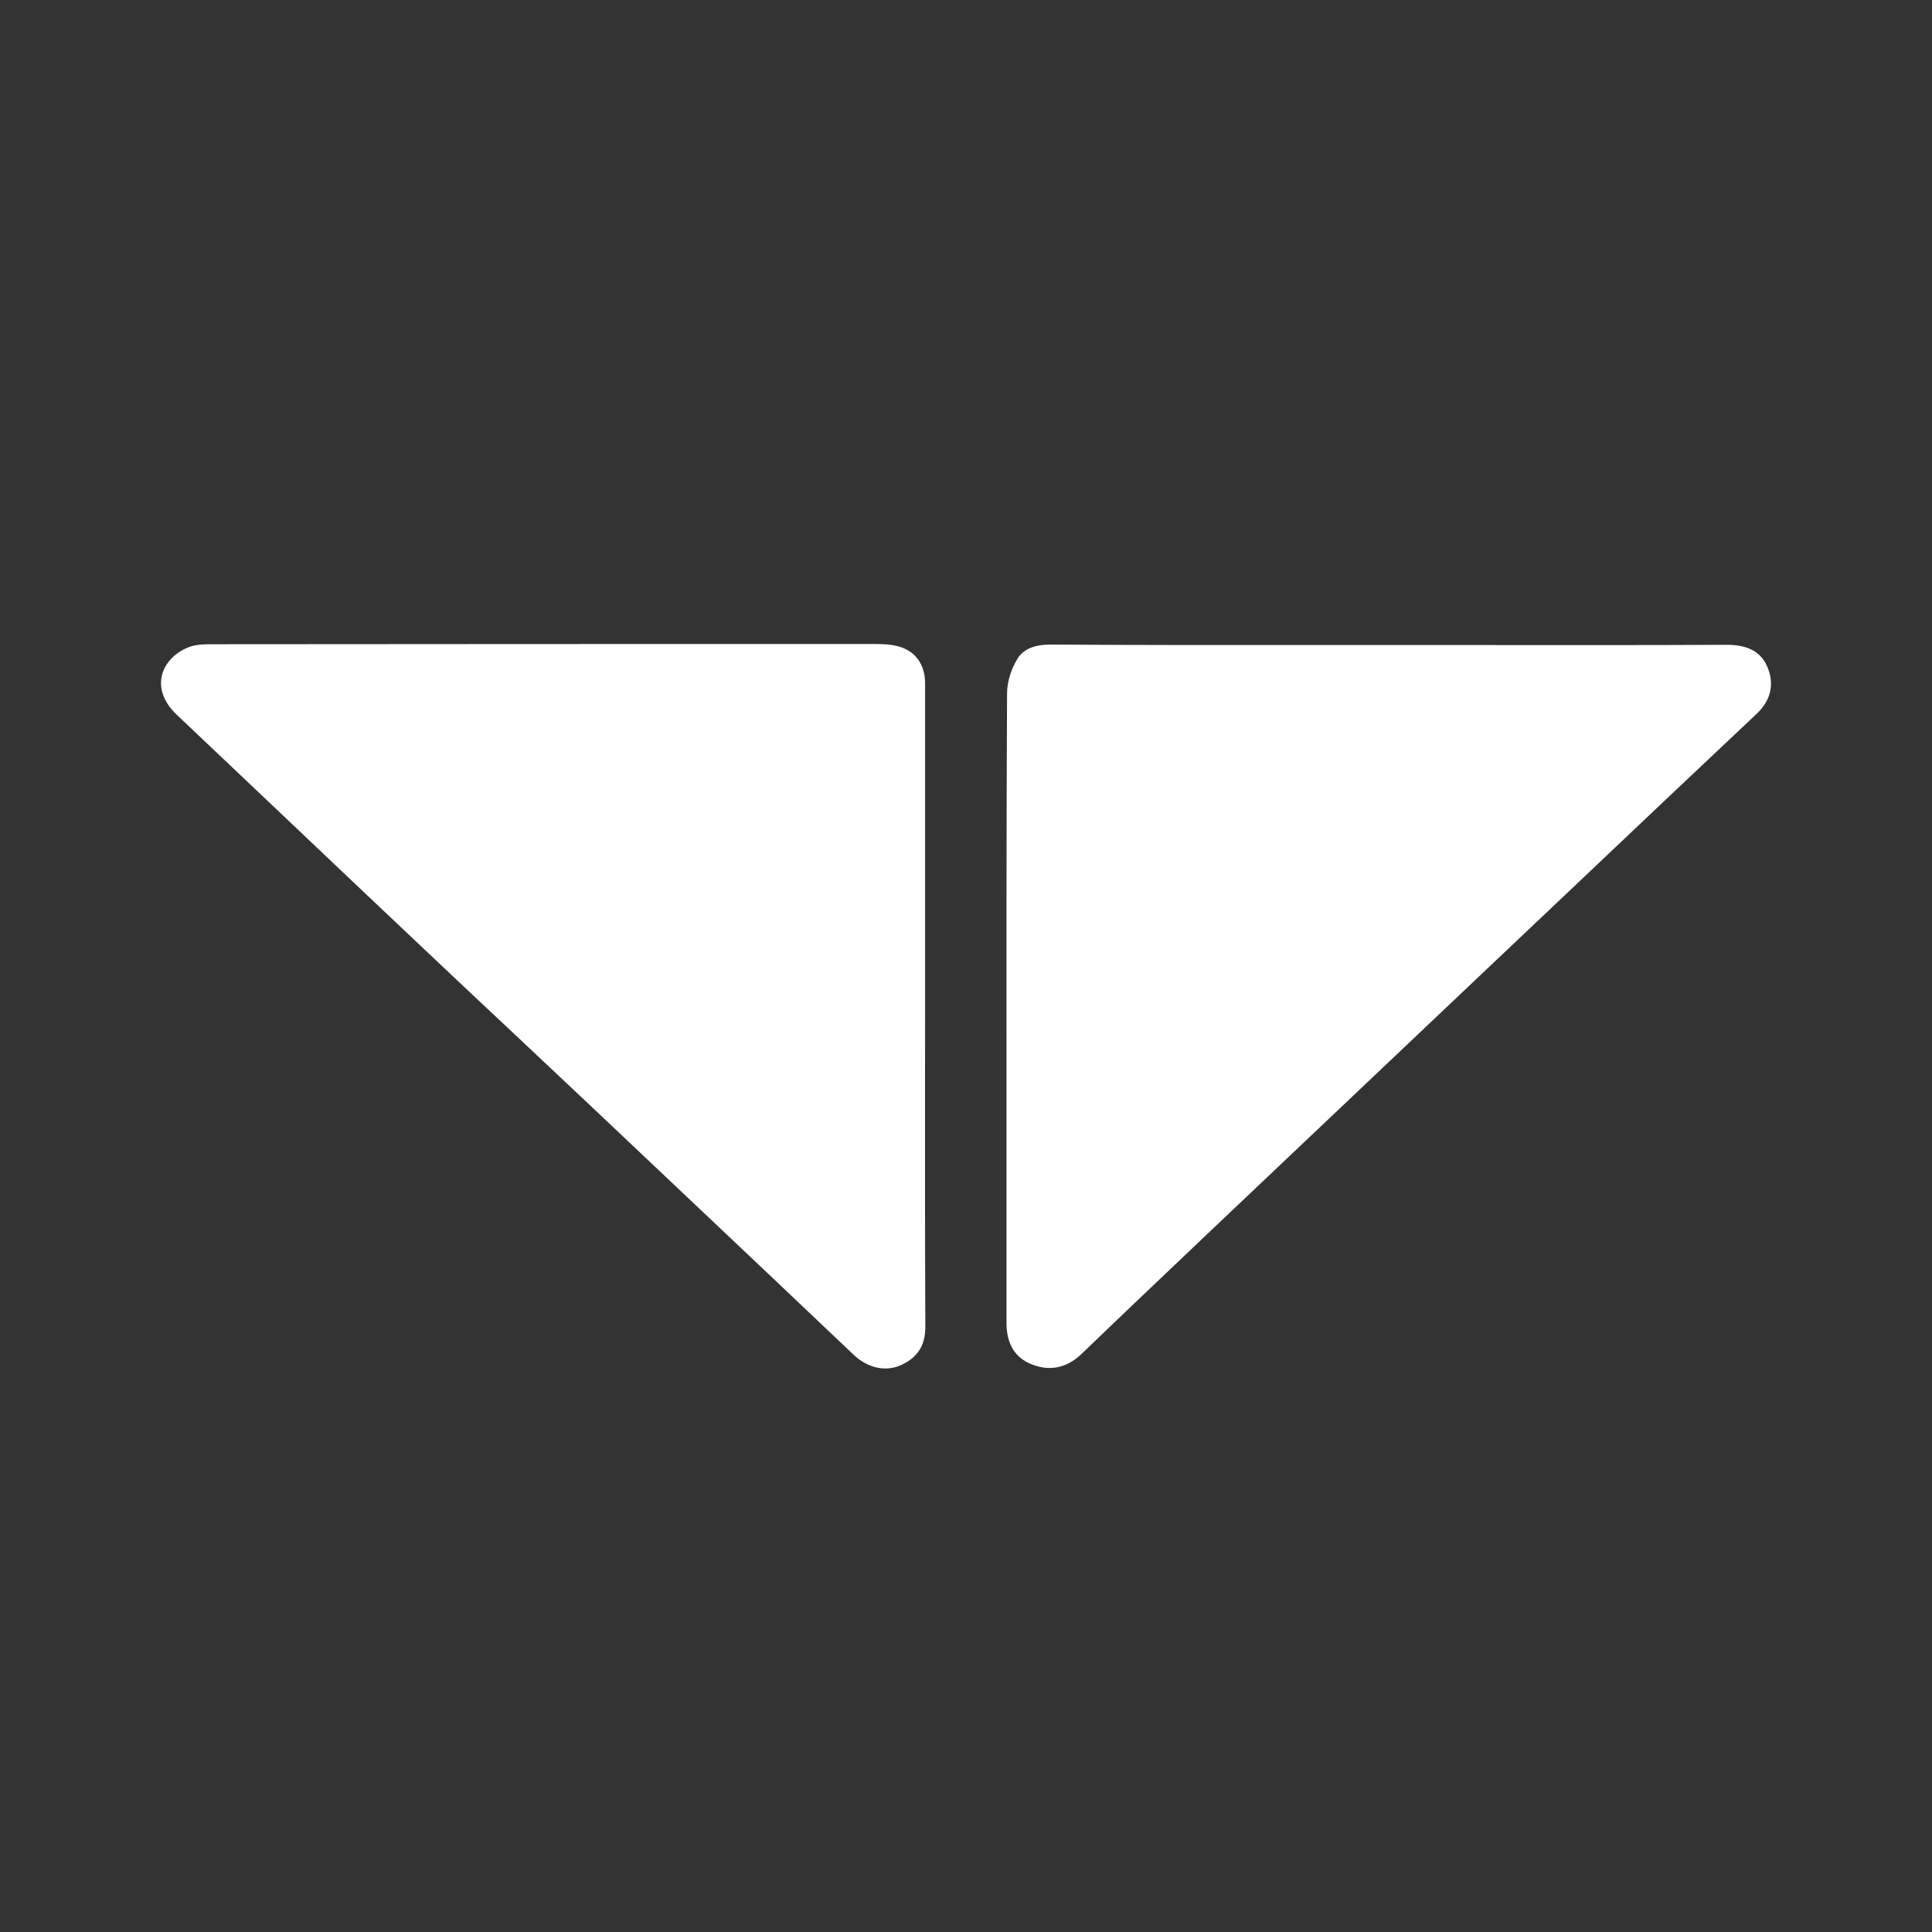 <svg width="24" height="24" viewBox="0 0 24 24" fill="none" xmlns="http://www.w3.org/2000/svg">
<rect x="0" y="0" width="24" height="24" fill="#333333" stroke="none"/>
<path fill-rule="evenodd" clip-rule="evenodd" d="M11.491 13.494C11.491 13.161 11.492 12.829 11.492 12.496V8.491C11.492 8.255 11.373 8.086 11.157 8.029C11.062 8.003 10.957 8 10.855 8C8.122 8 5.388 8 2.654 8.003C2.549 8.003 2.434 8.003 2.34 8.041C2.018 8.169 1.839 8.542 2.198 8.881C2.614 9.275 3.03 9.67 3.446 10.064C4.071 10.657 4.695 11.249 5.32 11.839C5.668 12.168 6.016 12.495 6.365 12.822C6.713 13.149 7.061 13.476 7.408 13.804C8.121 14.477 8.832 15.15 9.543 15.823C9.898 16.16 10.253 16.497 10.608 16.833C10.778 16.992 11.001 17.046 11.194 16.957C11.4 16.864 11.495 16.711 11.495 16.485C11.49 15.487 11.491 14.491 11.491 13.494ZM18.313 8.013C17.963 8.013 17.613 8.013 17.263 8.013C16.982 8.013 16.701 8.013 16.42 8.013C15.297 8.014 14.174 8.014 13.051 8.007C12.872 8.007 12.713 8.051 12.632 8.195C12.56 8.319 12.51 8.473 12.51 8.613C12.502 10.3 12.502 11.99 12.503 13.678C12.503 14.1 12.503 14.522 12.503 14.944V16.444C12.506 16.677 12.594 16.868 12.831 16.954C13.061 17.04 13.268 16.983 13.444 16.811C13.942 16.331 14.445 15.854 14.947 15.377L14.953 15.371C15.521 14.834 16.088 14.295 16.656 13.757C17.224 13.218 17.791 12.68 18.36 12.142C18.743 11.78 19.125 11.417 19.508 11.055C20.278 10.325 21.048 9.595 21.821 8.868C22.014 8.686 22.037 8.479 21.956 8.287C21.872 8.083 21.689 8.01 21.455 8.01C20.408 8.015 19.361 8.014 18.313 8.013Z" fill="white"/>
</svg>
